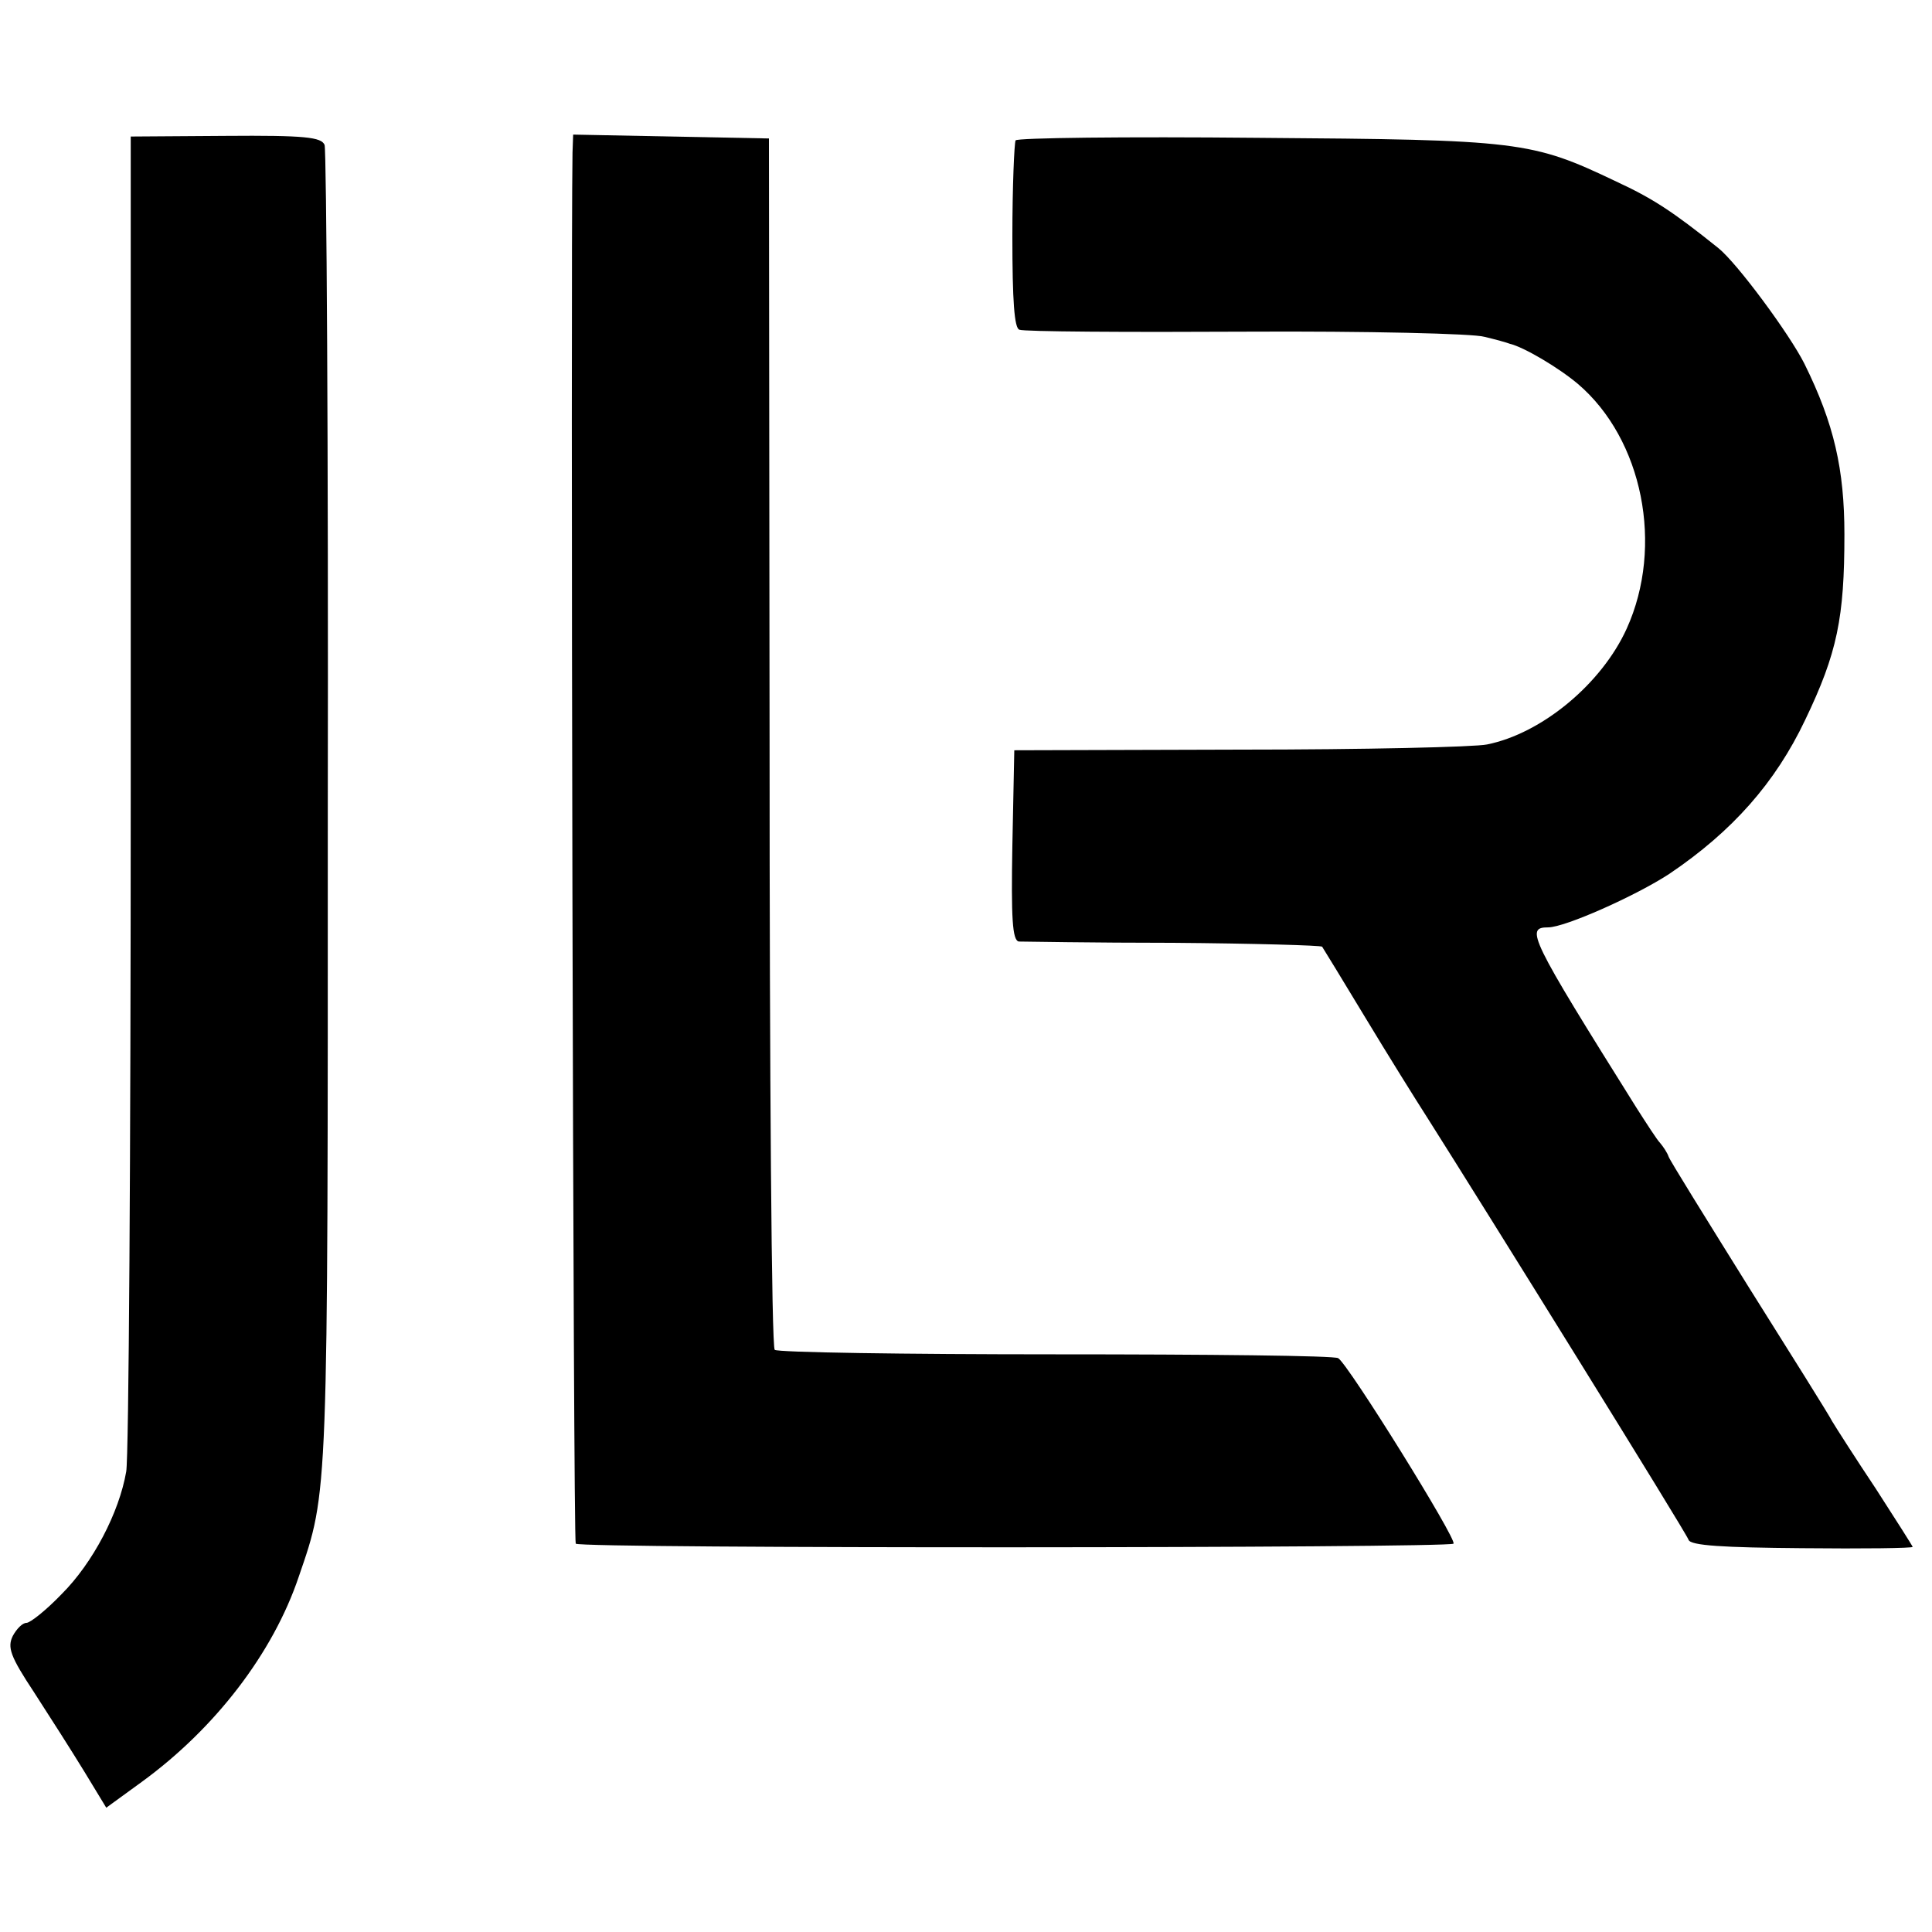 <?xml version="1.0" standalone="no"?>
<!DOCTYPE svg PUBLIC "-//W3C//DTD SVG 20010904//EN"
 "http://www.w3.org/TR/2001/REC-SVG-20010904/DTD/svg10.dtd">
<svg version="1.0" xmlns="http://www.w3.org/2000/svg"
 width="300pt" height="300pt" viewBox="0 0 300 300"
 preserveAspectRatio="xMidYMid meet">
<g transform="translate(0,300) scale(0.1,-0.1)"
fill="#000000" stroke="none">
<path d="M203 1771 c0 -559 -3 -1034 -7 -1056 -11 -64 -52 -142 -100 -190 -24
-25 -49 -45 -55 -45 -6 0 -15 -9 -21 -20 -9 -18 -4 -32 33 -88 24 -37 59 -92
78 -123 l34 -56 55 40 c114 83 204 200 244 319 46 134 45 115 45 1190 1 560
-2 1024 -5 1033 -5 12 -30 15 -154 14 l-147 -1 0 -1017z"/>
<path d="M889 2763 c-3 -190 1 -2156 5 -2160 7 -8 1355 -7 1363 0 6 6 -163
278 -179 288 -5 4 -203 6 -439 6 -236 0 -432 3 -436 7 -5 4 -8 429 -8 944 l-1
937 -152 3 -152 3 -1 -28z"/>
<path d="M1577 2782 c-2 -4 -5 -71 -5 -149 0 -100 3 -143 11 -145 7 -3 165 -4
352 -3 187 1 354 -3 370 -8 17 -4 35 -9 40 -11 21 -5 74 -36 105 -62 101 -86
134 -252 76 -380 -39 -86 -132 -163 -217 -180 -19 -4 -191 -8 -384 -8 l-350
-1 -3 -148 c-2 -113 0 -147 10 -149 7 0 115 -2 240 -2 125 -1 229 -4 231 -6 2
-3 32 -52 67 -110 35 -58 78 -127 96 -155 90 -142 403 -646 406 -656 3 -9 54
-12 176 -13 95 -1 172 0 172 2 0 1 -26 42 -57 90 -32 48 -62 95 -68 105 -5 10
-64 104 -130 209 -66 106 -122 196 -124 202 -2 6 -8 15 -13 21 -5 5 -21 30
-37 55 -166 265 -173 280 -137 280 26 0 136 49 188 83 98 66 165 142 211 239
50 104 61 159 61 288 0 101 -16 172 -62 265 -23 46 -105 157 -134 180 -71 57
-102 77 -158 103 -132 63 -150 65 -557 68 -205 2 -374 0 -376 -4z"/>
</g>
</svg>
